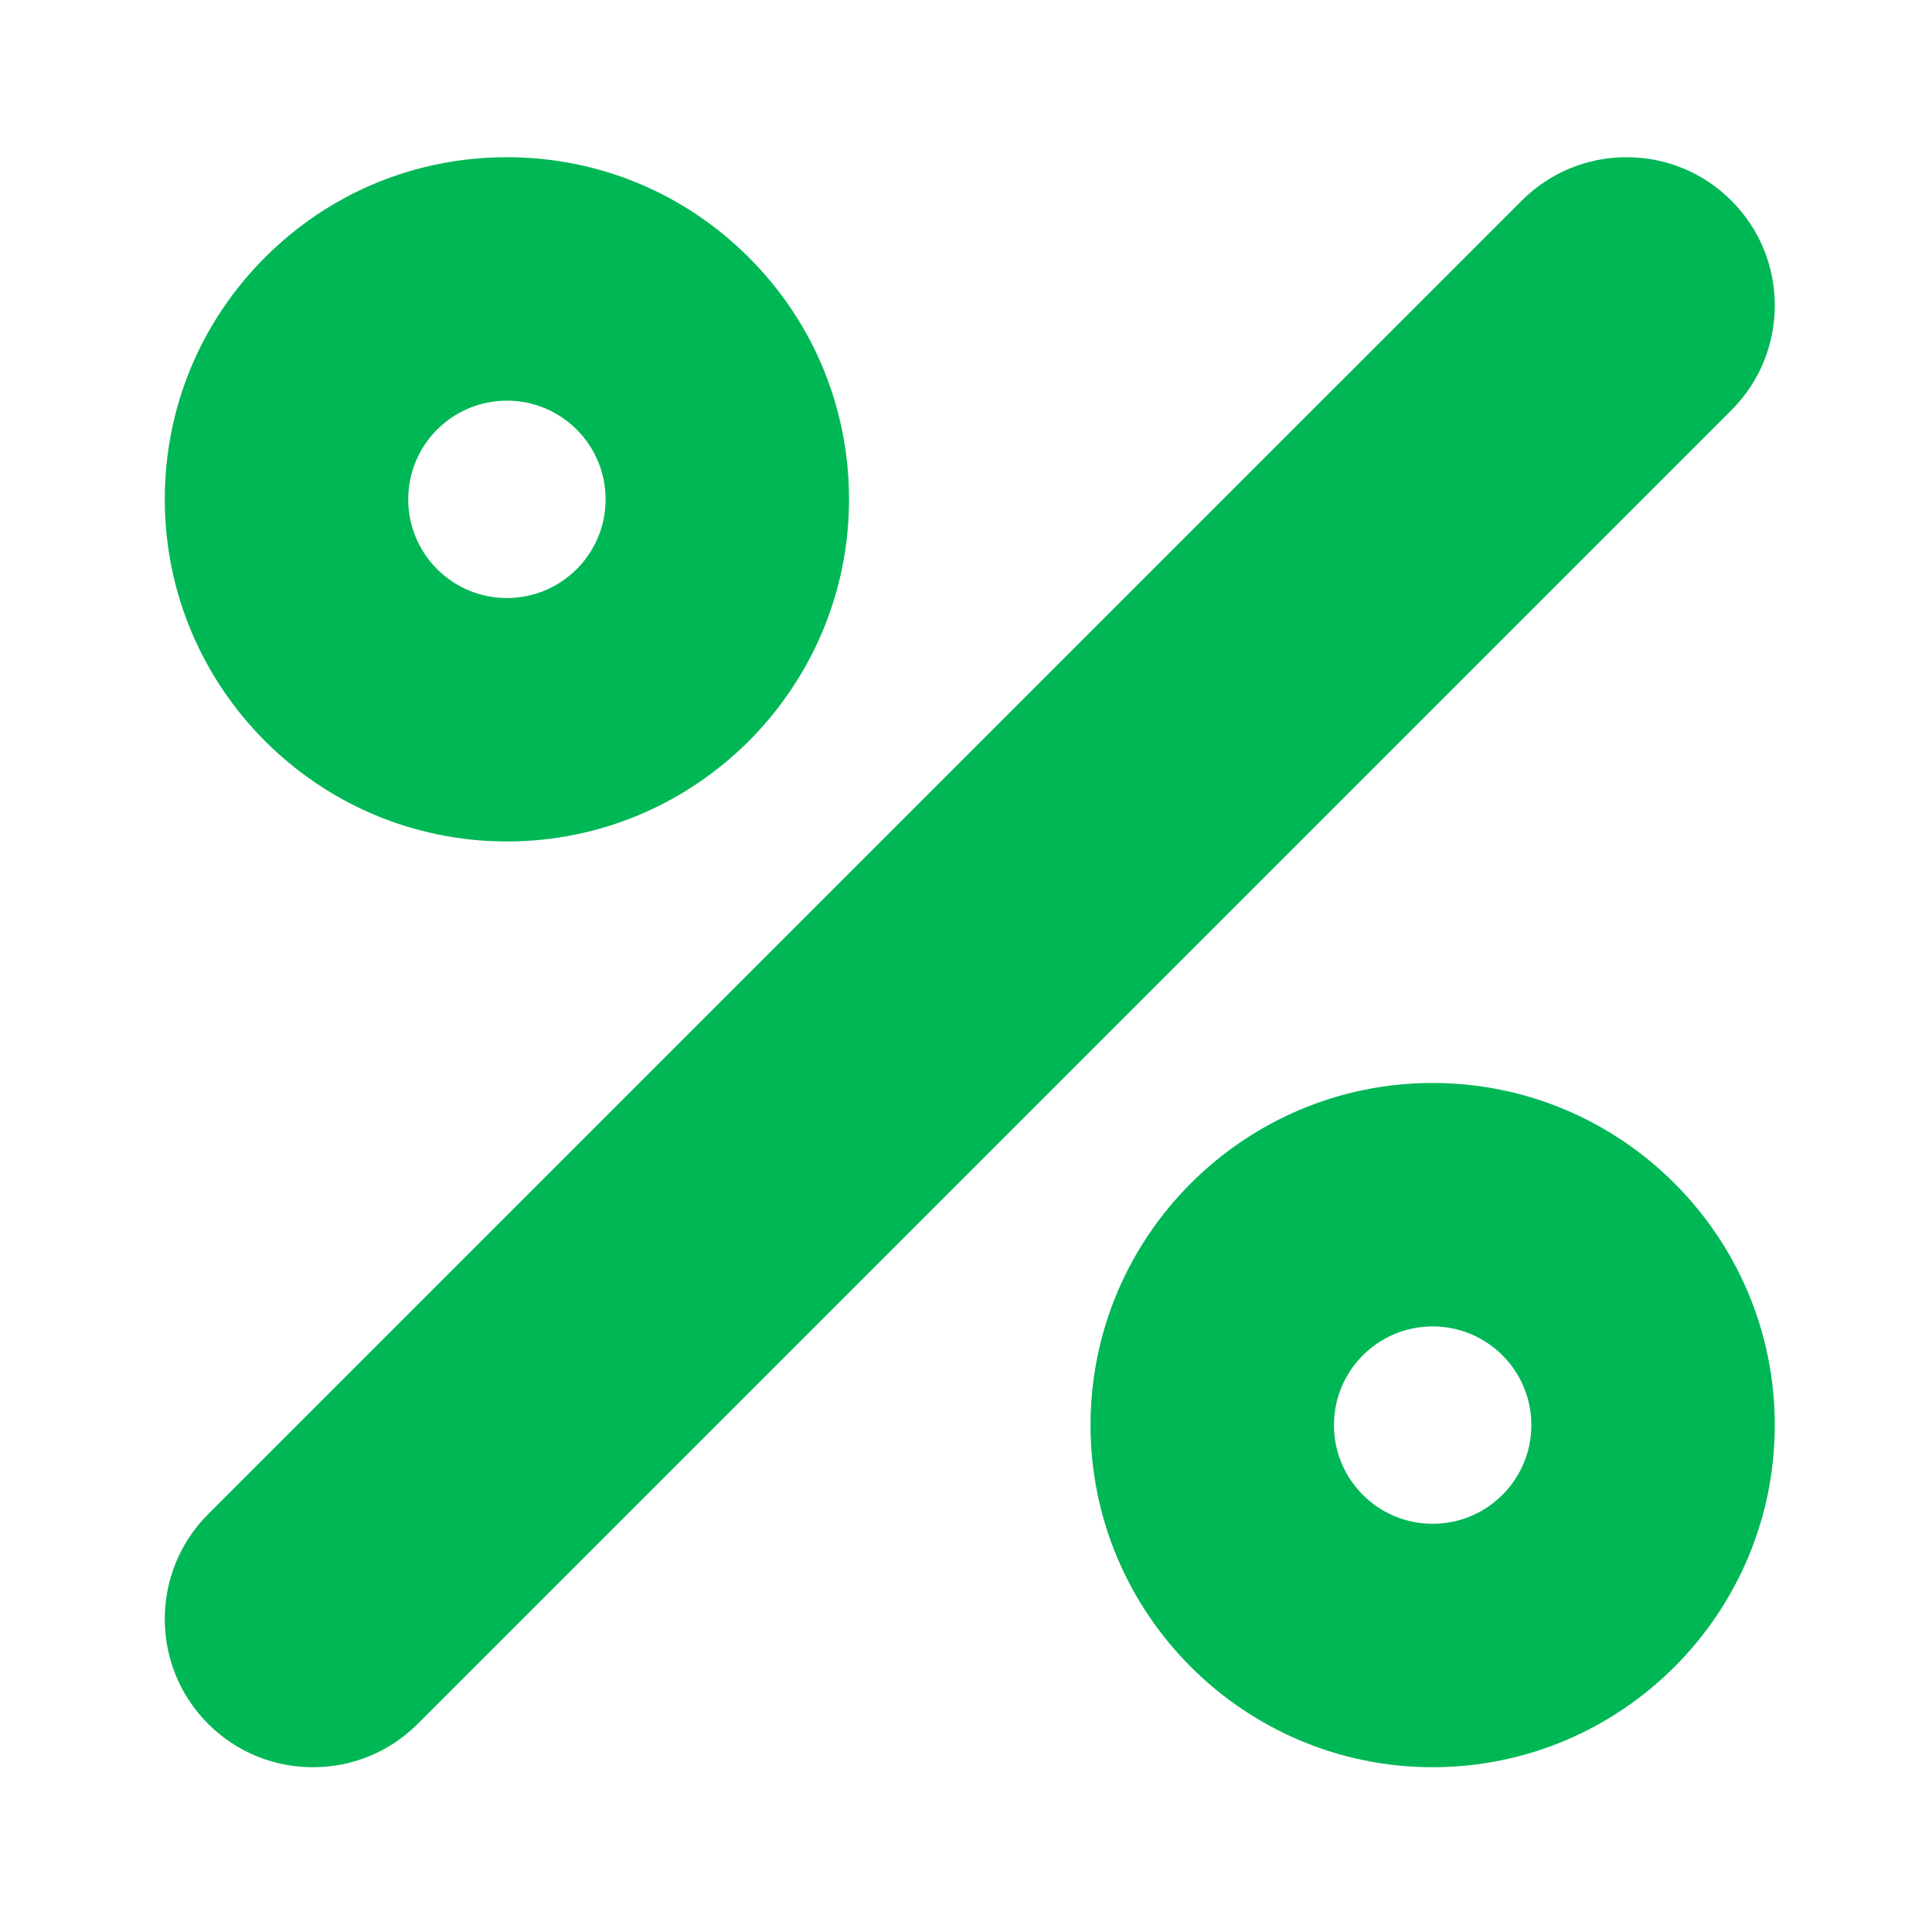 <svg width="48" height="48" viewBox="0 0 48 48" fill="none" xmlns="http://www.w3.org/2000/svg">
<path d="M35.594 26.906C30.907 26.906 27.094 30.719 27.094 35.406C27.094 40.093 30.907 43.906 35.594 43.906C40.281 43.906 44.094 40.093 44.094 35.406C44.094 30.719 40.281 26.906 35.594 26.906ZM35.594 37.858C34.239 37.858 33.142 36.76 33.142 35.406C33.142 34.052 34.24 32.954 35.594 32.954C36.948 32.954 38.046 34.052 38.046 35.406C38.046 36.76 36.947 37.858 35.594 37.858Z" fill="#00B756"/>
<path d="M12.594 20.906C17.281 20.906 21.094 17.093 21.094 12.406C21.094 10.136 20.21 8.001 18.604 6.396C16.999 4.79 14.864 3.906 12.594 3.906C12.594 3.906 12.594 3.906 12.594 3.906C10.323 3.906 8.188 4.79 6.583 6.396C4.978 8.001 4.094 10.136 4.094 12.406C4.094 17.093 7.907 20.906 12.594 20.906ZM12.594 9.954C13.948 9.954 15.046 11.052 15.046 12.406C15.046 13.76 13.948 14.858 12.594 14.858C11.24 14.858 10.142 13.76 10.142 12.406C10.142 11.052 11.24 9.954 12.594 9.954Z" fill="#00B756"/>
<path d="M44.094 7.588C44.094 6.605 43.711 5.68 43.015 4.985C42.32 4.289 41.395 3.906 40.411 3.906C39.428 3.906 38.503 4.289 37.807 4.985L5.17 37.62C3.735 39.056 3.735 41.392 5.17 42.828C5.866 43.523 6.791 43.906 7.775 43.906C8.758 43.906 9.683 43.523 10.379 42.828L43.015 10.192C43.711 9.497 44.094 8.572 44.094 7.588Z" fill="#00B756"/>
</svg>
